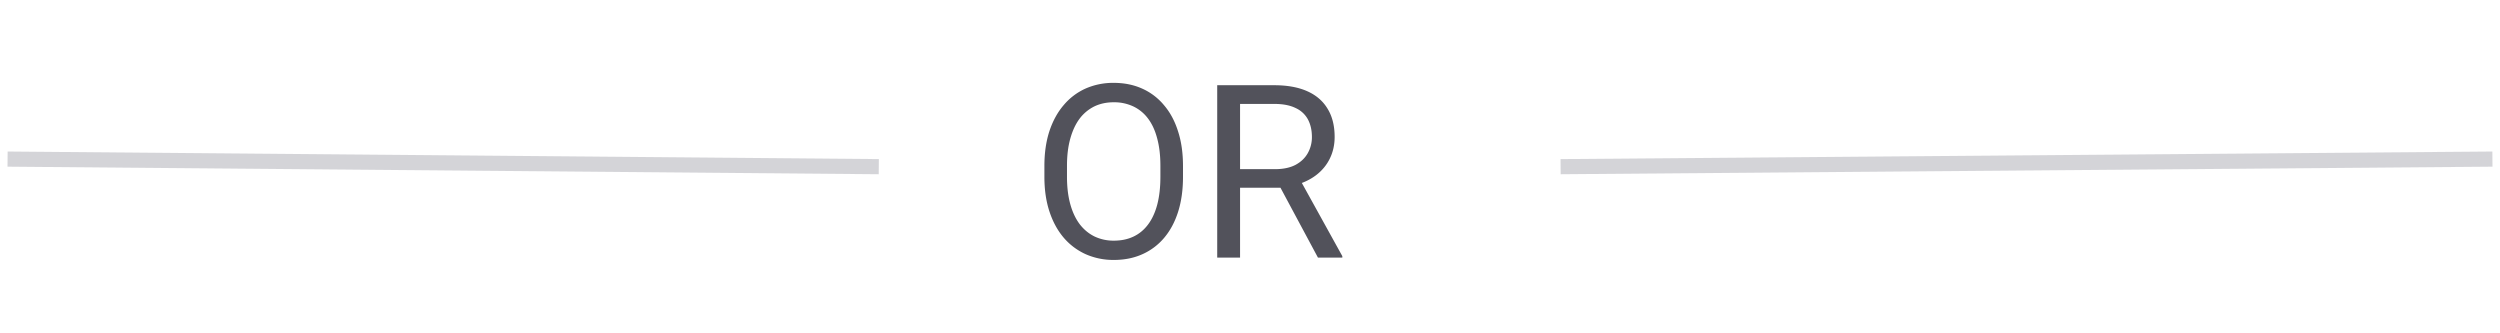 <svg xmlns="http://www.w3.org/2000/svg" width="165" height="22" fill="none" viewBox="0 0 165 22"><g clip-path="url(#a)"><path fill="#52525B" d="M78.078 10.953v.719c0 .854-.107 1.62-.32 2.297-.214.677-.521 1.252-.922 1.726a3.997 3.997 0 0 1-1.445 1.086c-.558.25-1.183.375-1.875.375a4.508 4.508 0 0 1-1.852-.375 4.163 4.163 0 0 1-1.453-1.086c-.406-.474-.721-1.05-.945-1.726-.224-.677-.336-1.443-.336-2.297v-.719c0-.854.11-1.617.328-2.289.224-.677.539-1.253.945-1.726a4.05 4.05 0 0 1 1.445-1.094 4.508 4.508 0 0 1 1.852-.375c.693 0 1.318.125 1.875.375a3.96 3.96 0 0 1 1.445 1.093c.407.474.717 1.05.93 1.727.219.672.328 1.435.328 2.29Zm-1.492.719v-.735c0-.677-.07-1.276-.211-1.796-.135-.521-.336-.959-.602-1.313a2.595 2.595 0 0 0-.976-.805A2.964 2.964 0 0 0 73.5 6.75c-.469 0-.893.091-1.273.273a2.72 2.72 0 0 0-.97.805c-.265.354-.47.792-.616 1.313-.146.52-.22 1.12-.22 1.796v.735c0 .682.074 1.286.22 1.812.145.521.354.961.625 1.32.276.355.601.623.976.805a2.9 2.9 0 0 0 1.274.274c.49 0 .924-.091 1.304-.274.38-.182.7-.45.961-.804.266-.36.466-.8.602-1.32.135-.527.203-1.13.203-1.813Zm3.75-6.047h3.766c.854 0 1.575.13 2.164.39.593.261 1.044.646 1.351 1.157.313.505.469 1.127.469 1.867 0 .52-.107.998-.32 1.43-.209.427-.51.791-.907 1.094-.39.296-.859.518-1.406.664l-.422.164h-3.539l-.015-1.227h2.671c.542 0 .993-.094 1.352-.281.36-.193.63-.45.813-.774a2.14 2.14 0 0 0 .273-1.07c0-.437-.086-.82-.258-1.148a1.721 1.721 0 0 0-.812-.758c-.365-.182-.836-.274-1.414-.274h-2.258V17h-1.508V5.625ZM86.984 17l-2.765-5.156 1.57-.008 2.805 5.07V17h-1.61Z"/><path stroke="#D4D4D8" d="M58 11 .5 10.5m164 0L103 11"/></g><defs><clipPath id="a"><path fill="#fff" d="M0 0h165v22H0z"/></clipPath></defs></svg>